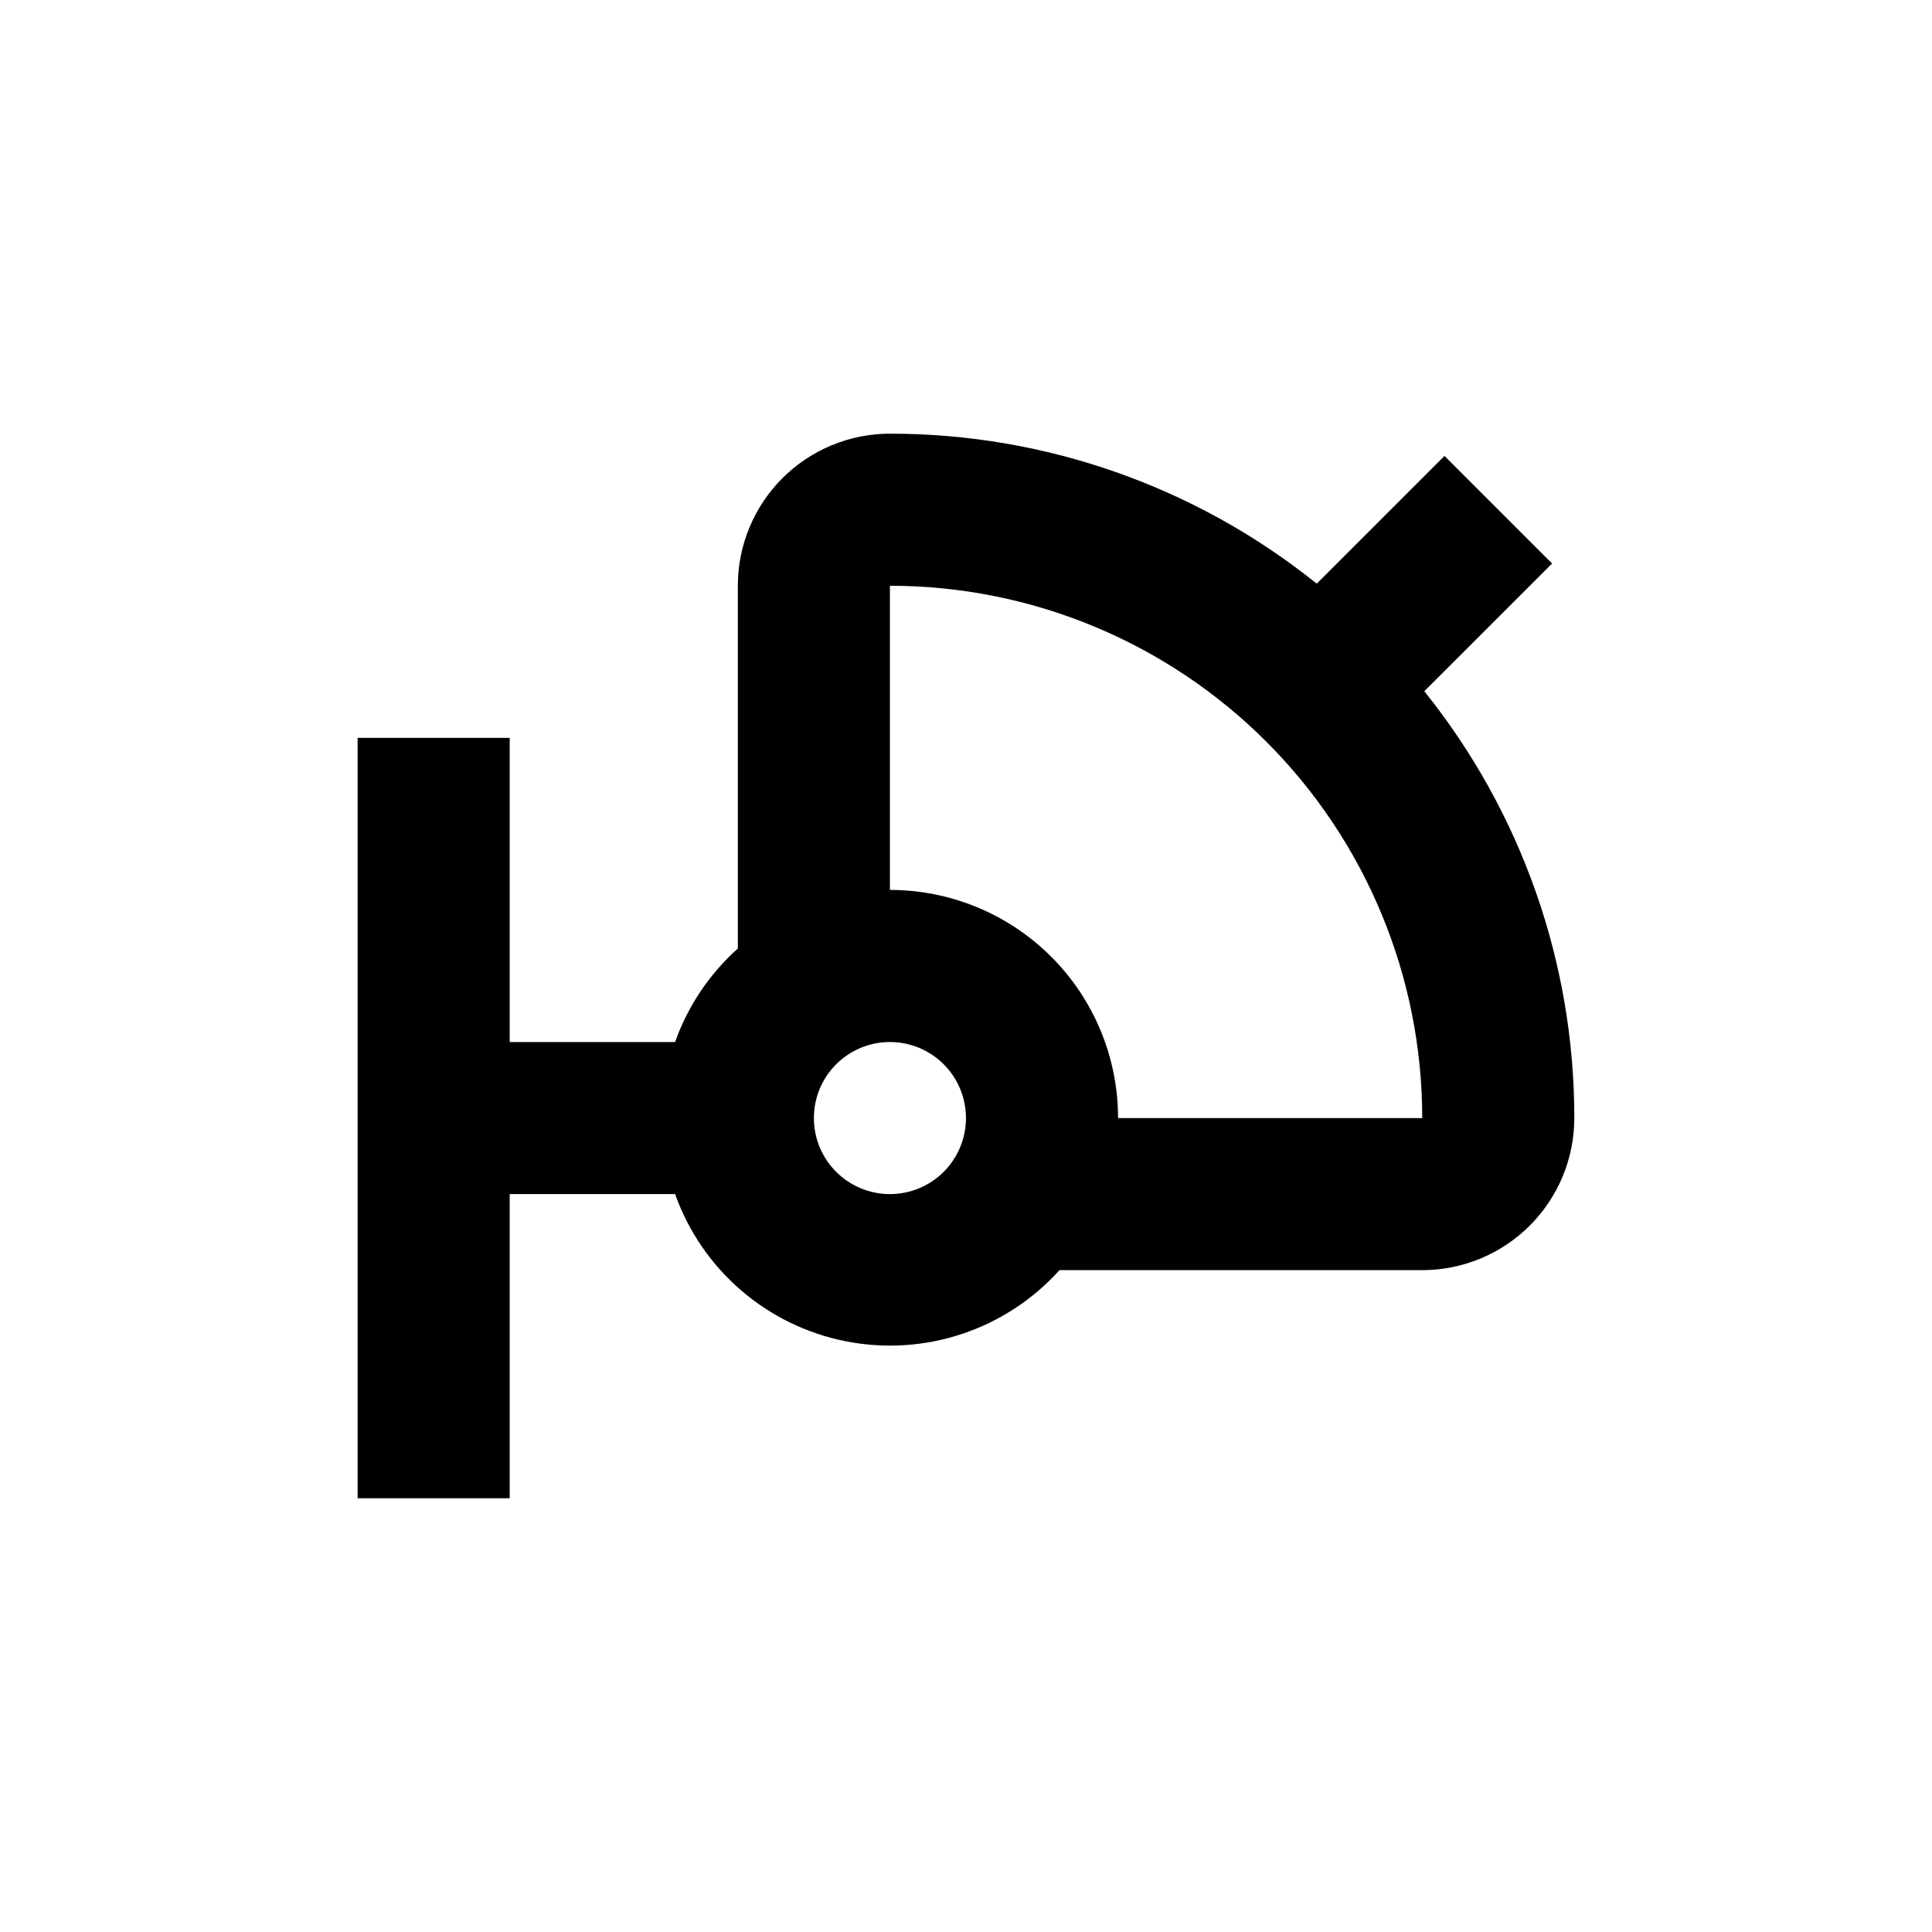 <?xml version="1.0" encoding="UTF-8"?>
<!-- Uploaded to: ICON Repo, www.iconrepo.com, Generator: ICON Repo Mixer Tools -->
<svg fill="#000000" width="800px" height="800px" version="1.1" viewBox="144 144 512 512" xmlns="http://www.w3.org/2000/svg">
 <path d="m555.32 293.34-28.516-28.516-33.855 33.855c-32.07-25.754-71.977-39.777-113.11-39.75-10.691 0-20.941 4.246-28.5 11.805-7.559 7.559-11.805 17.809-11.805 28.5v96.125c-7.527 6.742-13.242 15.266-16.629 24.789h-43.828v-80.609h-40.305v201.52h40.305v-80.609h43.832-0.004c7.152 20.055 24.328 34.871 45.215 39 20.887 4.133 42.41-3.027 56.656-18.848h96.129c10.688 0 20.941-4.246 28.5-11.805 7.559-7.559 11.805-17.812 11.805-28.5 0.023-41.133-14-81.035-39.75-113.11zm-175.48 167.11c-5.348 0-10.473-2.125-14.25-5.902-3.781-3.781-5.902-8.906-5.902-14.25 0-5.348 2.121-10.473 5.902-14.25 3.777-3.781 8.902-5.902 14.25-5.902 5.344 0 10.469 2.121 14.25 5.902 3.777 3.777 5.902 8.902 5.902 14.25 0 5.344-2.125 10.469-5.902 14.25-3.781 3.777-8.906 5.902-14.25 5.902zm60.457-20.152c0-16.035-6.371-31.414-17.707-42.75-11.34-11.34-26.719-17.707-42.75-17.707v-80.609c37.41 0 73.293 14.859 99.746 41.316 26.457 26.453 41.32 62.336 41.32 99.75z"/>
</svg>